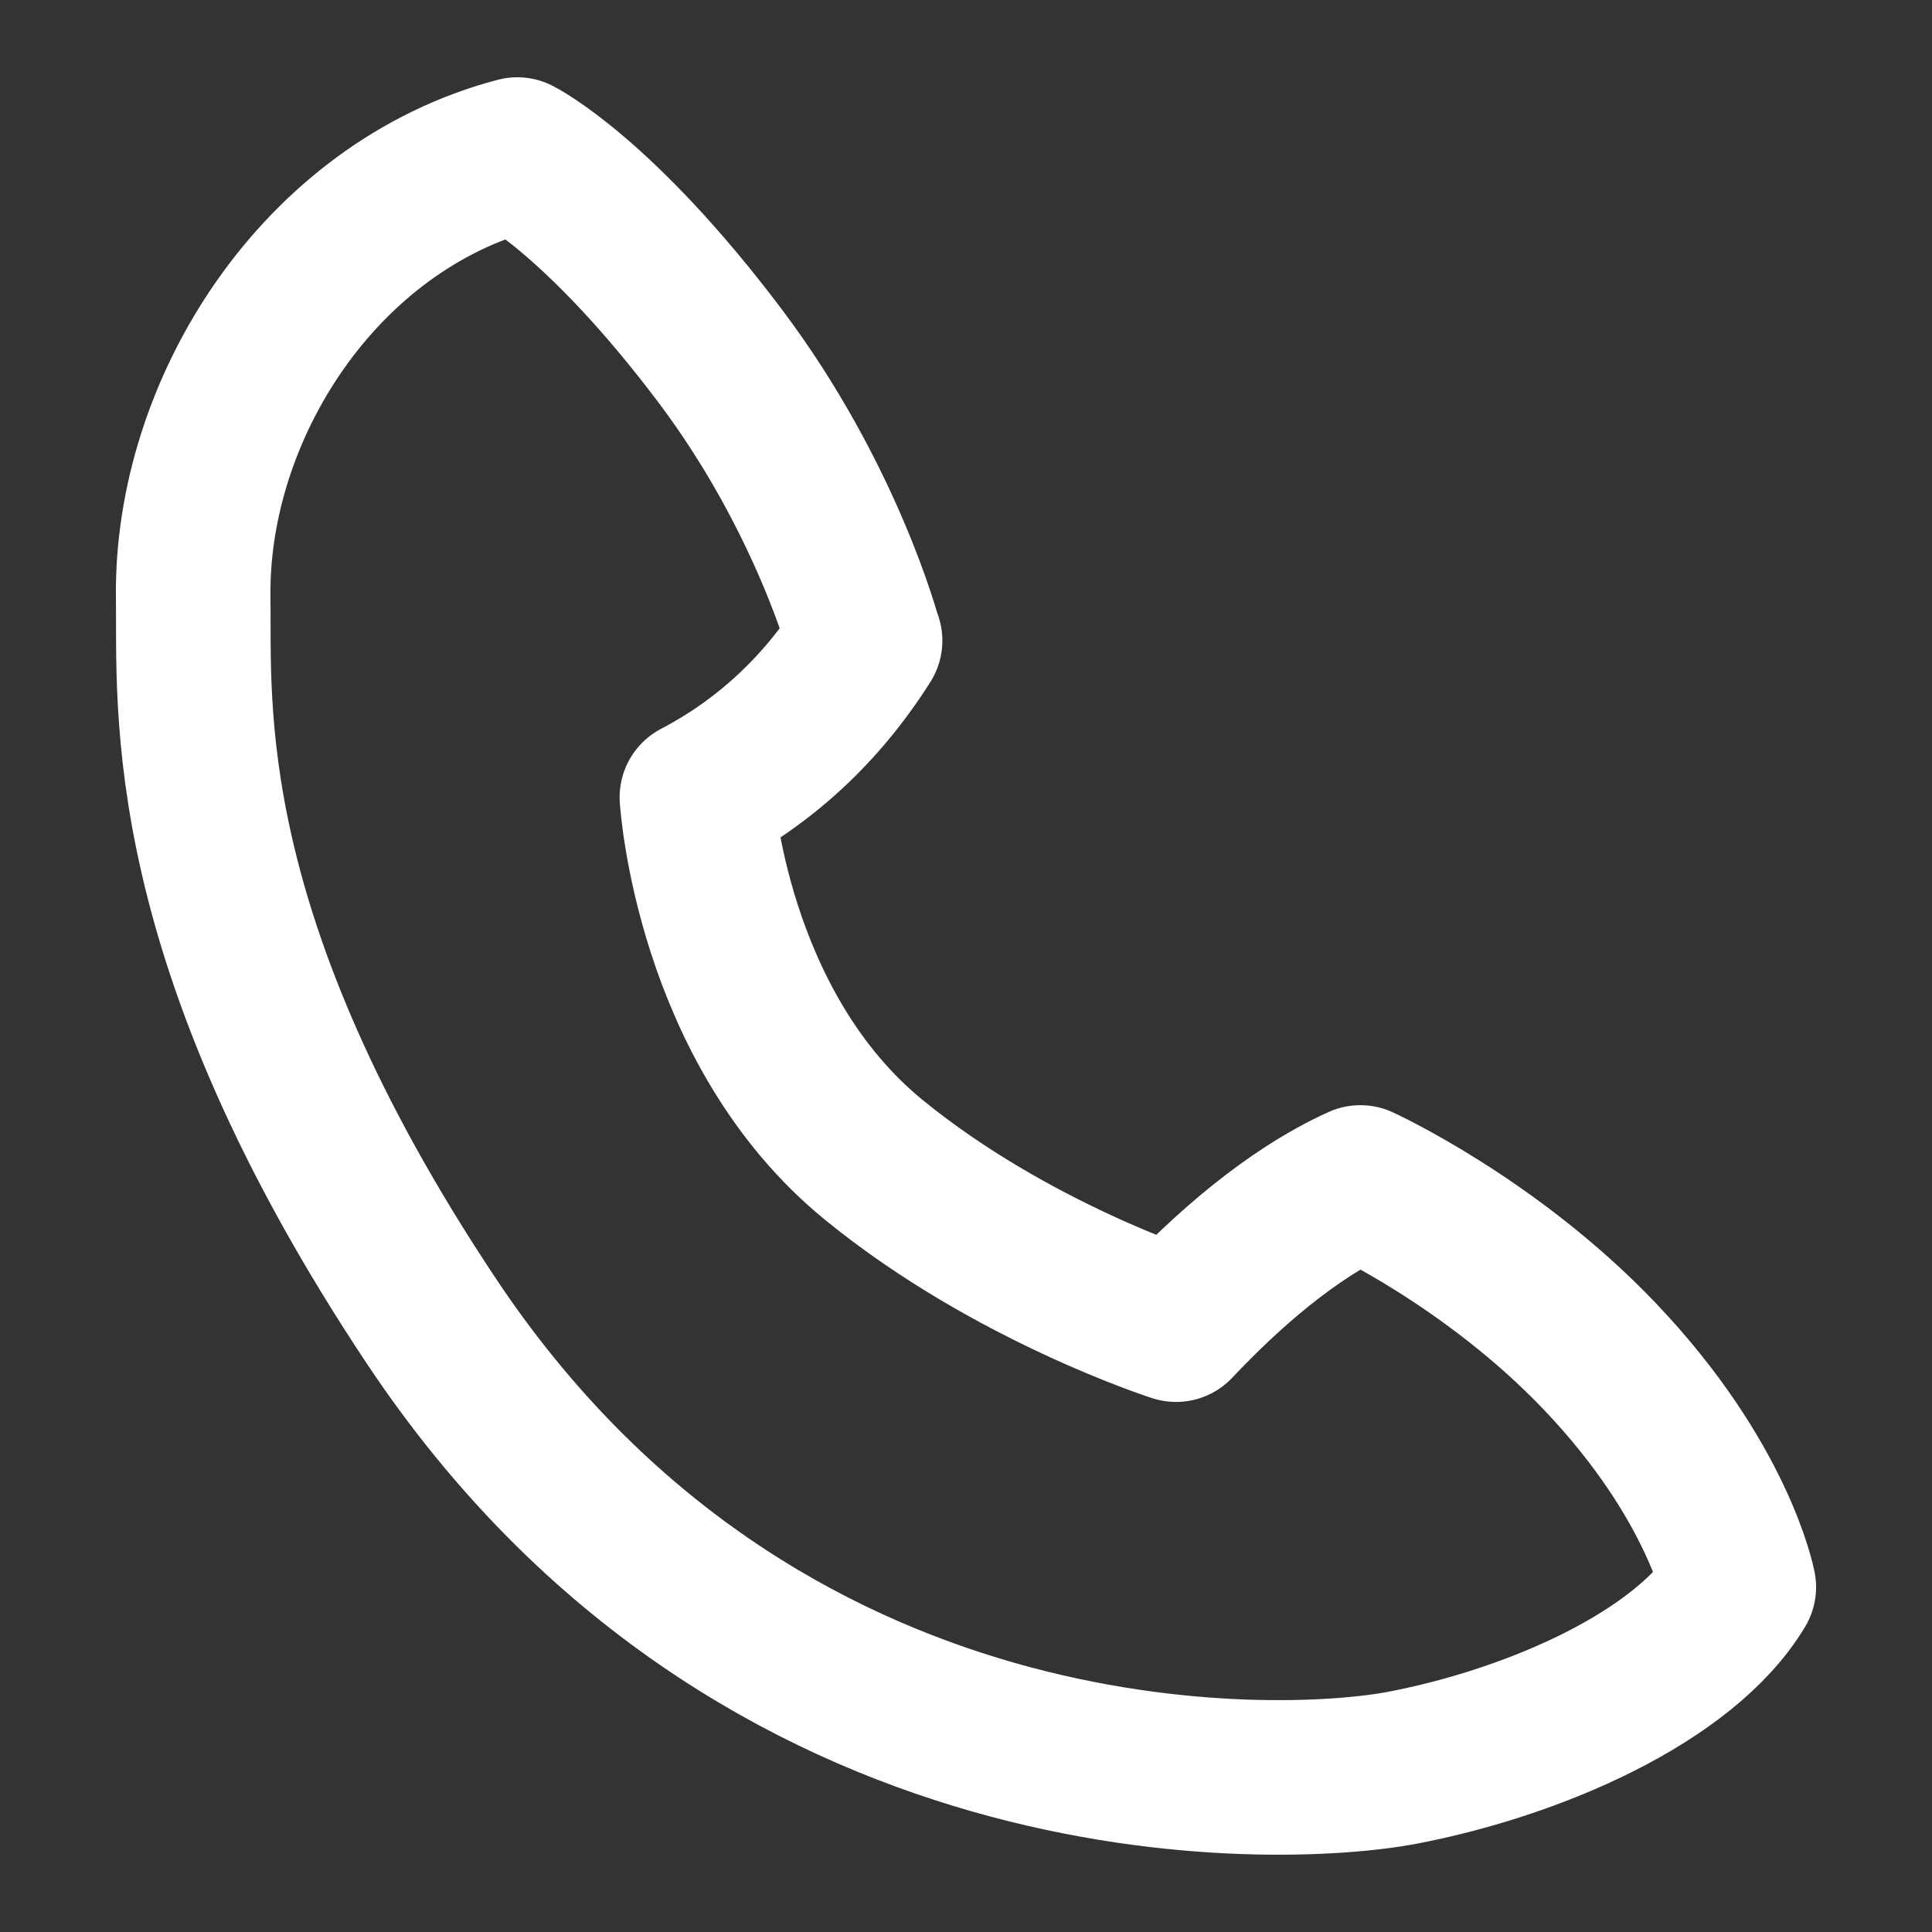 <?xml version="1.0" encoding="UTF-8"?>
<svg id="Ebene_1" xmlns="http://www.w3.org/2000/svg" version="1.1" viewBox="0 0 25 25">
  <rect x="0" y="0" width="25" height="25" fill="#333333" stroke="none"/>
  <!-- Generator: Adobe Illustrator 29.7.1, SVG Export Plug-In . SVG Version: 2.1.1 Build 8)  -->
  <defs>
    <style>
      .st0 {
        fill: none;
        stroke: #fff;
        stroke-linecap: round;
        stroke-linejoin: round;
        stroke-width: 2px;
      }
    </style>
  </defs>
  <path class="st0" d="M11.194,8.29c-.568.901-1.31,1.574-2.176,2.027,0,0,.182,2.984,2.304,4.704,1.77,1.44,3.896,2.12,3.896,2.12.646-.684,1.484-1.432,2.385-1.84,0,0,1.685.77,3.092,2.244,1.546,1.619,1.805,2.992,1.805,2.992-.7,1.167-2.656,2.012-4.349,2.337-1.604.307-8.342.561-12.563-5.77-3.317-4.977-3.069-7.973-3.088-9.375-.031-2.427,1.631-5.056,4.194-5.729,0,0,1.063.531,2.628,2.61,1.384,1.84,1.867,3.676,1.867,3.676l.004.004Z"/>
</svg>